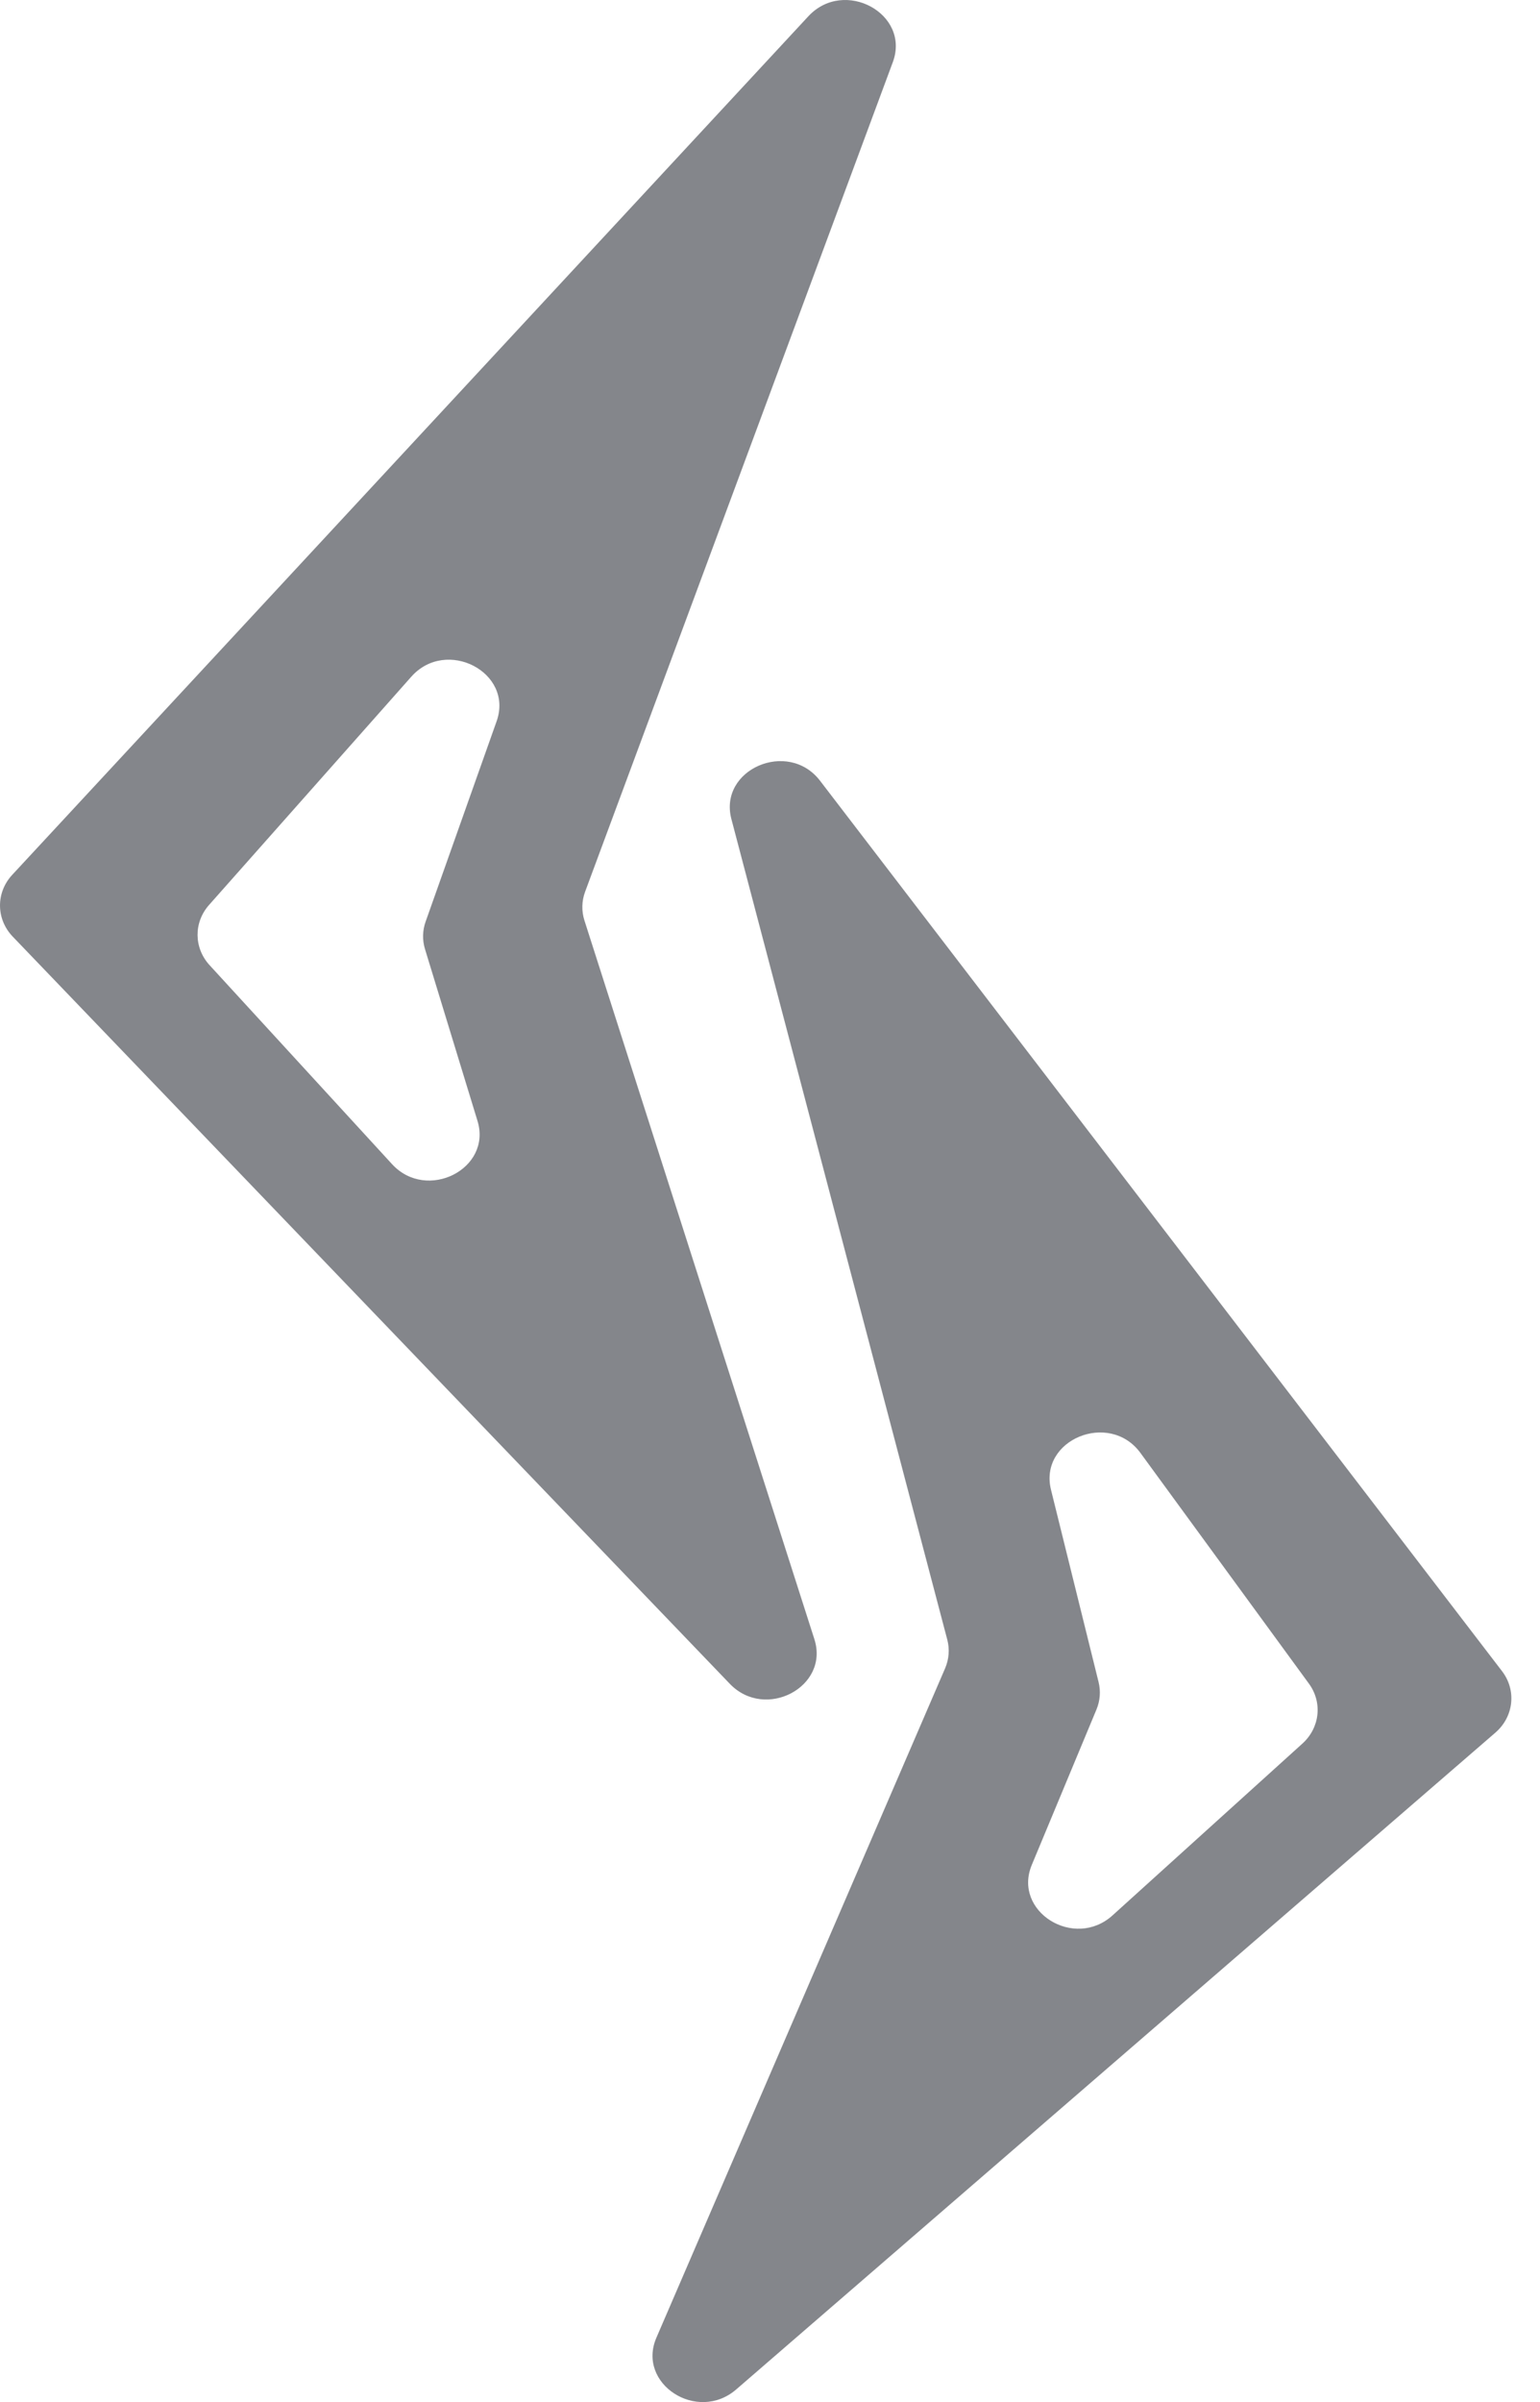 <svg width="34" height="53" viewBox="0 0 34 53" fill="none" xmlns="http://www.w3.org/2000/svg">
	<path fill-rule="evenodd" clip-rule="evenodd" d="M33.162 36.874C33.485 37.296 33.422 37.878 33.015 38.23L16.254 52.722C15.393 53.466 14.053 52.598 14.492 51.58L20.866 36.811C20.952 36.61 20.969 36.389 20.914 36.179L16.148 18.074C15.858 16.975 17.4 16.308 18.105 17.227L33.162 36.874ZM28.899 37.15C29.201 37.564 29.141 38.122 28.755 38.471L24.564 42.261C23.717 43.028 22.352 42.176 22.78 41.148L24.208 37.719C24.288 37.526 24.304 37.315 24.254 37.113L23.204 32.872C22.93 31.765 24.493 31.121 25.179 32.059L28.899 37.15Z M0.269 19.304C-0.094 19.696 -0.089 20.281 0.282 20.667L16.113 37.153C16.897 37.969 18.316 37.221 17.98 36.169L12.903 20.31C12.837 20.102 12.842 19.881 12.918 19.676L19.711 1.373C20.108 0.304 18.639 -0.494 17.846 0.36L0.269 19.304ZM4.615 19.968C4.273 20.354 4.278 20.915 4.627 21.296L8.655 25.686C9.423 26.522 10.867 25.792 10.542 24.732L9.383 20.942C9.322 20.743 9.327 20.531 9.397 20.335L10.964 15.915C11.347 14.836 9.854 14.059 9.079 14.933L4.615 19.968Z" fill="#84868B" />
</svg>
